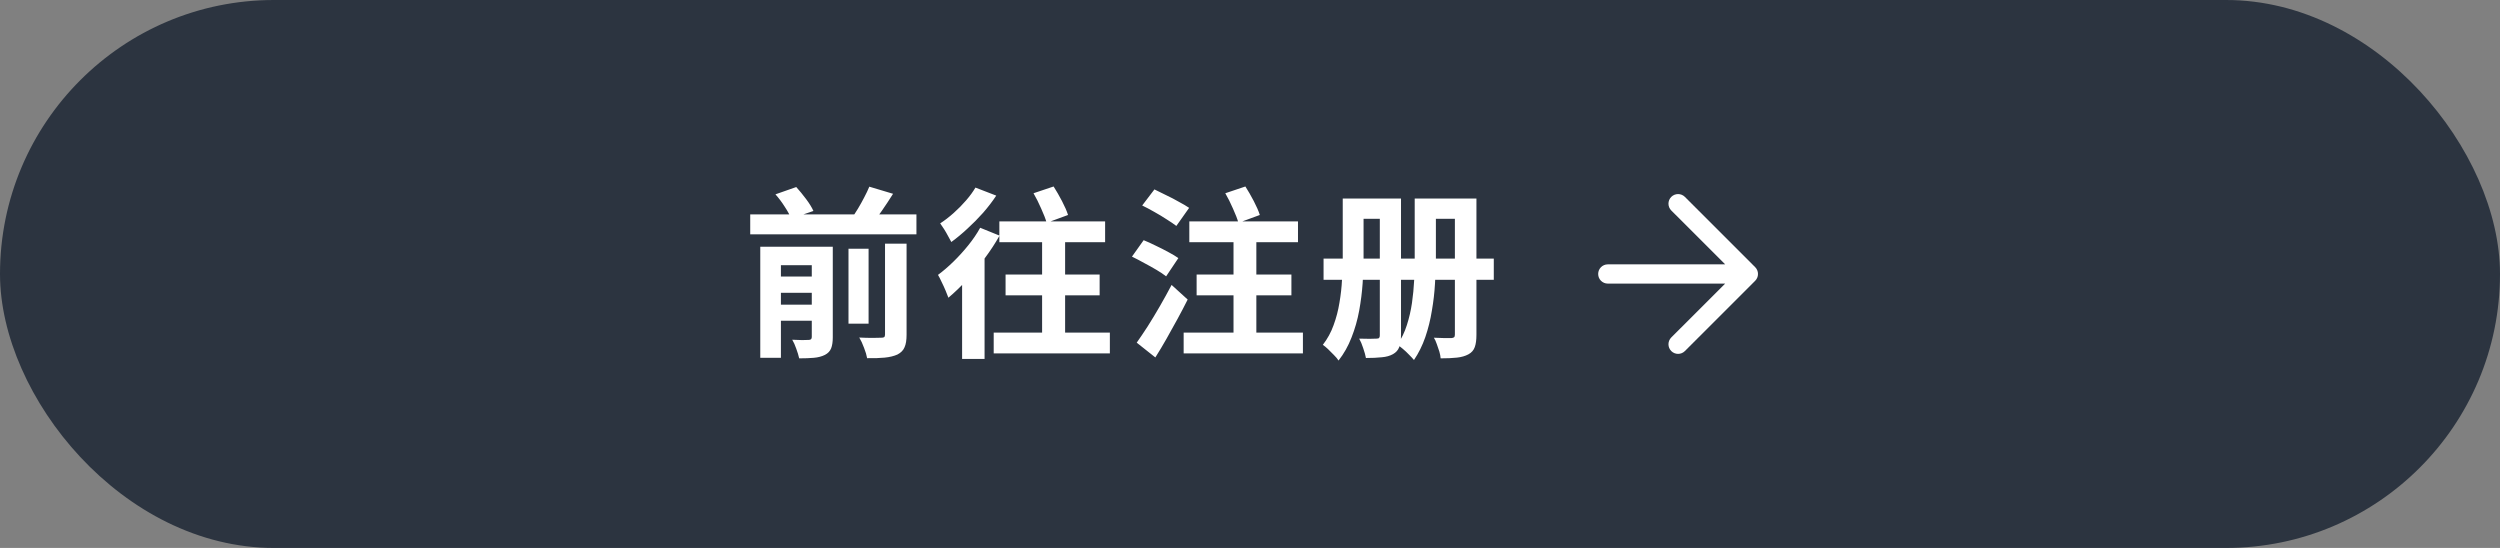 <svg width="219" height="48" viewBox="0 0 219 48" fill="none" xmlns="http://www.w3.org/2000/svg">
<rect x="0" y="0" width="219" height="48" fill="#808080" stroke="none"/>
<rect width="219" height="48" rx="24" fill="#2C3440"/>
<path d="M65.72 18.784H80.28V20.528H65.72V18.784ZM67.624 24.224H71.768V25.648H67.624V24.224ZM67.624 26.688H71.768V28.096H67.624V26.688ZM74.328 21.792H76.088V28.352H74.328V21.792ZM71.112 21.616H72.952V29.552C72.952 29.947 72.904 30.267 72.808 30.512C72.712 30.757 72.531 30.949 72.264 31.088C71.987 31.227 71.661 31.312 71.288 31.344C70.925 31.376 70.499 31.392 70.008 31.392C69.955 31.147 69.869 30.864 69.752 30.544C69.645 30.235 69.528 29.973 69.4 29.76C69.688 29.771 69.976 29.781 70.264 29.792C70.552 29.792 70.744 29.787 70.84 29.776C70.936 29.776 71.005 29.755 71.048 29.712C71.091 29.669 71.112 29.605 71.112 29.52V21.616ZM77.528 21.344H79.416V29.328C79.416 29.797 79.357 30.16 79.24 30.416C79.133 30.683 78.925 30.896 78.616 31.056C78.307 31.195 77.933 31.285 77.496 31.328C77.059 31.371 76.547 31.387 75.96 31.376C75.917 31.12 75.827 30.816 75.688 30.464C75.56 30.112 75.421 29.813 75.272 29.568C75.688 29.589 76.077 29.6 76.44 29.6C76.813 29.6 77.064 29.595 77.192 29.584C77.32 29.584 77.405 29.568 77.448 29.536C77.501 29.493 77.528 29.419 77.528 29.312V21.344ZM67.928 17.024L69.752 16.384C70.04 16.704 70.328 17.056 70.616 17.44C70.904 17.824 71.117 18.171 71.256 18.48L69.304 19.152C69.197 18.864 69.011 18.517 68.744 18.112C68.488 17.707 68.216 17.344 67.928 17.024ZM76.152 16.352L78.232 16.976C77.912 17.488 77.581 17.989 77.24 18.48C76.909 18.96 76.6 19.376 76.312 19.728L74.584 19.136C74.776 18.88 74.968 18.592 75.16 18.272C75.352 17.952 75.533 17.627 75.704 17.296C75.885 16.955 76.035 16.64 76.152 16.352ZM66.6 21.616H71.64V23.232H68.408V31.344H66.6V21.616ZM85.864 19.952L87.56 20.64C87.197 21.291 86.765 21.952 86.264 22.624C85.773 23.296 85.251 23.931 84.696 24.528C84.152 25.115 83.613 25.632 83.08 26.08C83.027 25.931 82.947 25.728 82.84 25.472C82.733 25.216 82.616 24.96 82.488 24.704C82.371 24.448 82.264 24.24 82.168 24.08C82.616 23.749 83.064 23.365 83.512 22.928C83.971 22.48 84.403 22.005 84.808 21.504C85.224 20.992 85.576 20.475 85.864 19.952ZM85.448 16.432L87.272 17.136C86.941 17.637 86.557 18.139 86.12 18.64C85.683 19.131 85.224 19.595 84.744 20.032C84.275 20.469 83.805 20.859 83.336 21.2C83.261 21.051 83.165 20.875 83.048 20.672C82.941 20.469 82.824 20.267 82.696 20.064C82.568 19.861 82.456 19.696 82.36 19.568C82.755 19.312 83.149 19.008 83.544 18.656C83.939 18.304 84.301 17.936 84.632 17.552C84.973 17.157 85.245 16.784 85.448 16.432ZM84.28 23.584L86.168 21.696L86.248 21.744V31.44H84.28V23.584ZM88.088 24.048H96.328V25.872H88.088V24.048ZM87.048 29.136H97.224V30.96H87.048V29.136ZM87.544 19.392H96.808V21.216H87.544V19.392ZM91.288 20.448H93.304V29.92H91.288V20.448ZM90.536 16.928L92.296 16.336C92.541 16.72 92.787 17.147 93.032 17.616C93.277 18.085 93.453 18.491 93.56 18.832L91.688 19.52C91.592 19.179 91.432 18.763 91.208 18.272C90.995 17.781 90.771 17.333 90.536 16.928ZM104.824 24.048H113.128V25.872H104.824V24.048ZM103.688 29.136H114.136V30.96H103.688V29.136ZM104.184 19.392H113.704V21.216H104.184V19.392ZM108.056 20.448H110.056V29.92H108.056V20.448ZM100.056 18L101.128 16.592C101.448 16.741 101.795 16.912 102.168 17.104C102.552 17.285 102.92 17.477 103.272 17.68C103.635 17.872 103.933 18.048 104.168 18.208L103.048 19.792C102.824 19.621 102.541 19.429 102.2 19.216C101.859 18.992 101.496 18.773 101.112 18.56C100.739 18.347 100.387 18.16 100.056 18ZM99.16 22.48L100.184 21.04C100.504 21.168 100.856 21.328 101.24 21.52C101.624 21.701 101.992 21.888 102.344 22.08C102.707 22.272 103 22.448 103.224 22.608L102.152 24.208C101.939 24.037 101.661 23.851 101.32 23.648C100.979 23.445 100.616 23.243 100.232 23.04C99.848 22.827 99.491 22.64 99.16 22.48ZM99.576 30.016C99.864 29.611 100.184 29.136 100.536 28.592C100.888 28.037 101.245 27.445 101.608 26.816C101.971 26.187 102.312 25.568 102.632 24.96L104.04 26.24C103.763 26.795 103.464 27.365 103.144 27.952C102.824 28.539 102.504 29.115 102.184 29.68C101.864 30.245 101.539 30.789 101.208 31.312L99.576 30.016ZM107.336 16.928L109.096 16.336C109.341 16.72 109.587 17.147 109.832 17.616C110.077 18.085 110.253 18.491 110.36 18.832L108.488 19.52C108.392 19.179 108.232 18.763 108.008 18.272C107.795 17.781 107.571 17.333 107.336 16.928ZM118.648 17.392H121.864V19.168H118.648V17.392ZM115.944 22.656H130.856V24.512H115.944V22.656ZM117.624 17.392H119.448V22.64C119.448 23.291 119.421 24.011 119.368 24.8C119.315 25.589 119.213 26.395 119.064 27.216C118.915 28.027 118.691 28.811 118.392 29.568C118.104 30.315 117.725 30.987 117.256 31.584C117.171 31.445 117.037 31.285 116.856 31.104C116.685 30.923 116.509 30.747 116.328 30.576C116.157 30.416 116.008 30.293 115.88 30.208C116.285 29.685 116.6 29.109 116.824 28.48C117.059 27.84 117.229 27.184 117.336 26.512C117.453 25.829 117.528 25.163 117.56 24.512C117.603 23.851 117.624 23.227 117.624 22.64V17.392ZM120.872 17.392H122.728V29.392C122.728 29.819 122.675 30.16 122.568 30.416C122.472 30.672 122.291 30.875 122.024 31.024C121.757 31.173 121.432 31.264 121.048 31.296C120.664 31.339 120.2 31.36 119.656 31.36C119.613 31.125 119.533 30.837 119.416 30.496C119.309 30.165 119.192 29.888 119.064 29.664C119.373 29.675 119.677 29.68 119.976 29.68C120.275 29.68 120.477 29.675 120.584 29.664C120.701 29.664 120.776 29.643 120.808 29.6C120.851 29.557 120.872 29.483 120.872 29.376V17.392ZM124.952 17.392H128.216V19.168H124.952V17.392ZM123.928 17.392H125.784V22.72C125.784 23.371 125.757 24.085 125.704 24.864C125.661 25.632 125.571 26.416 125.432 27.216C125.304 28.016 125.112 28.789 124.856 29.536C124.6 30.272 124.269 30.939 123.864 31.536C123.757 31.408 123.613 31.253 123.432 31.072C123.261 30.891 123.08 30.72 122.888 30.56C122.696 30.4 122.536 30.277 122.408 30.192C122.771 29.669 123.048 29.099 123.24 28.48C123.443 27.851 123.592 27.205 123.688 26.544C123.784 25.872 123.848 25.211 123.88 24.56C123.912 23.899 123.928 23.28 123.928 22.704V17.392ZM127.448 17.392H129.336V29.328C129.336 29.776 129.288 30.133 129.192 30.4C129.096 30.677 128.909 30.891 128.632 31.04C128.355 31.189 128.019 31.285 127.624 31.328C127.229 31.371 126.755 31.392 126.2 31.392C126.189 31.221 126.152 31.024 126.088 30.8C126.024 30.587 125.949 30.368 125.864 30.144C125.789 29.92 125.704 29.733 125.608 29.584C125.928 29.595 126.237 29.605 126.536 29.616C126.835 29.616 127.037 29.616 127.144 29.616C127.261 29.605 127.341 29.579 127.384 29.536C127.427 29.493 127.448 29.413 127.448 29.296V17.392Z" fill="white"/>
<path d="M146.405 18.439L151.124 23.157L140.843 23.158C140.377 23.158 140 23.535 140 24C140 24.466 140.377 24.843 140.843 24.843L151.124 24.843L146.404 29.561C146.075 29.89 146.075 30.424 146.404 30.753C146.733 31.082 147.267 31.082 147.596 30.753L153.754 24.596C153.793 24.557 153.828 24.513 153.859 24.467C153.872 24.447 153.882 24.424 153.894 24.402C153.909 24.376 153.925 24.35 153.936 24.322C153.948 24.294 153.955 24.264 153.963 24.235C153.97 24.212 153.979 24.189 153.984 24.165C154.005 24.056 154.005 23.944 153.984 23.835C153.979 23.812 153.971 23.791 153.964 23.768C153.956 23.738 153.948 23.707 153.936 23.677C153.925 23.65 153.909 23.626 153.895 23.6C153.883 23.578 153.873 23.554 153.859 23.532C153.828 23.486 153.793 23.443 153.754 23.404L147.596 17.247C147.267 16.918 146.734 16.918 146.404 17.247C146.075 17.576 146.075 18.109 146.405 18.439Z" fill="white"/>
</svg>
